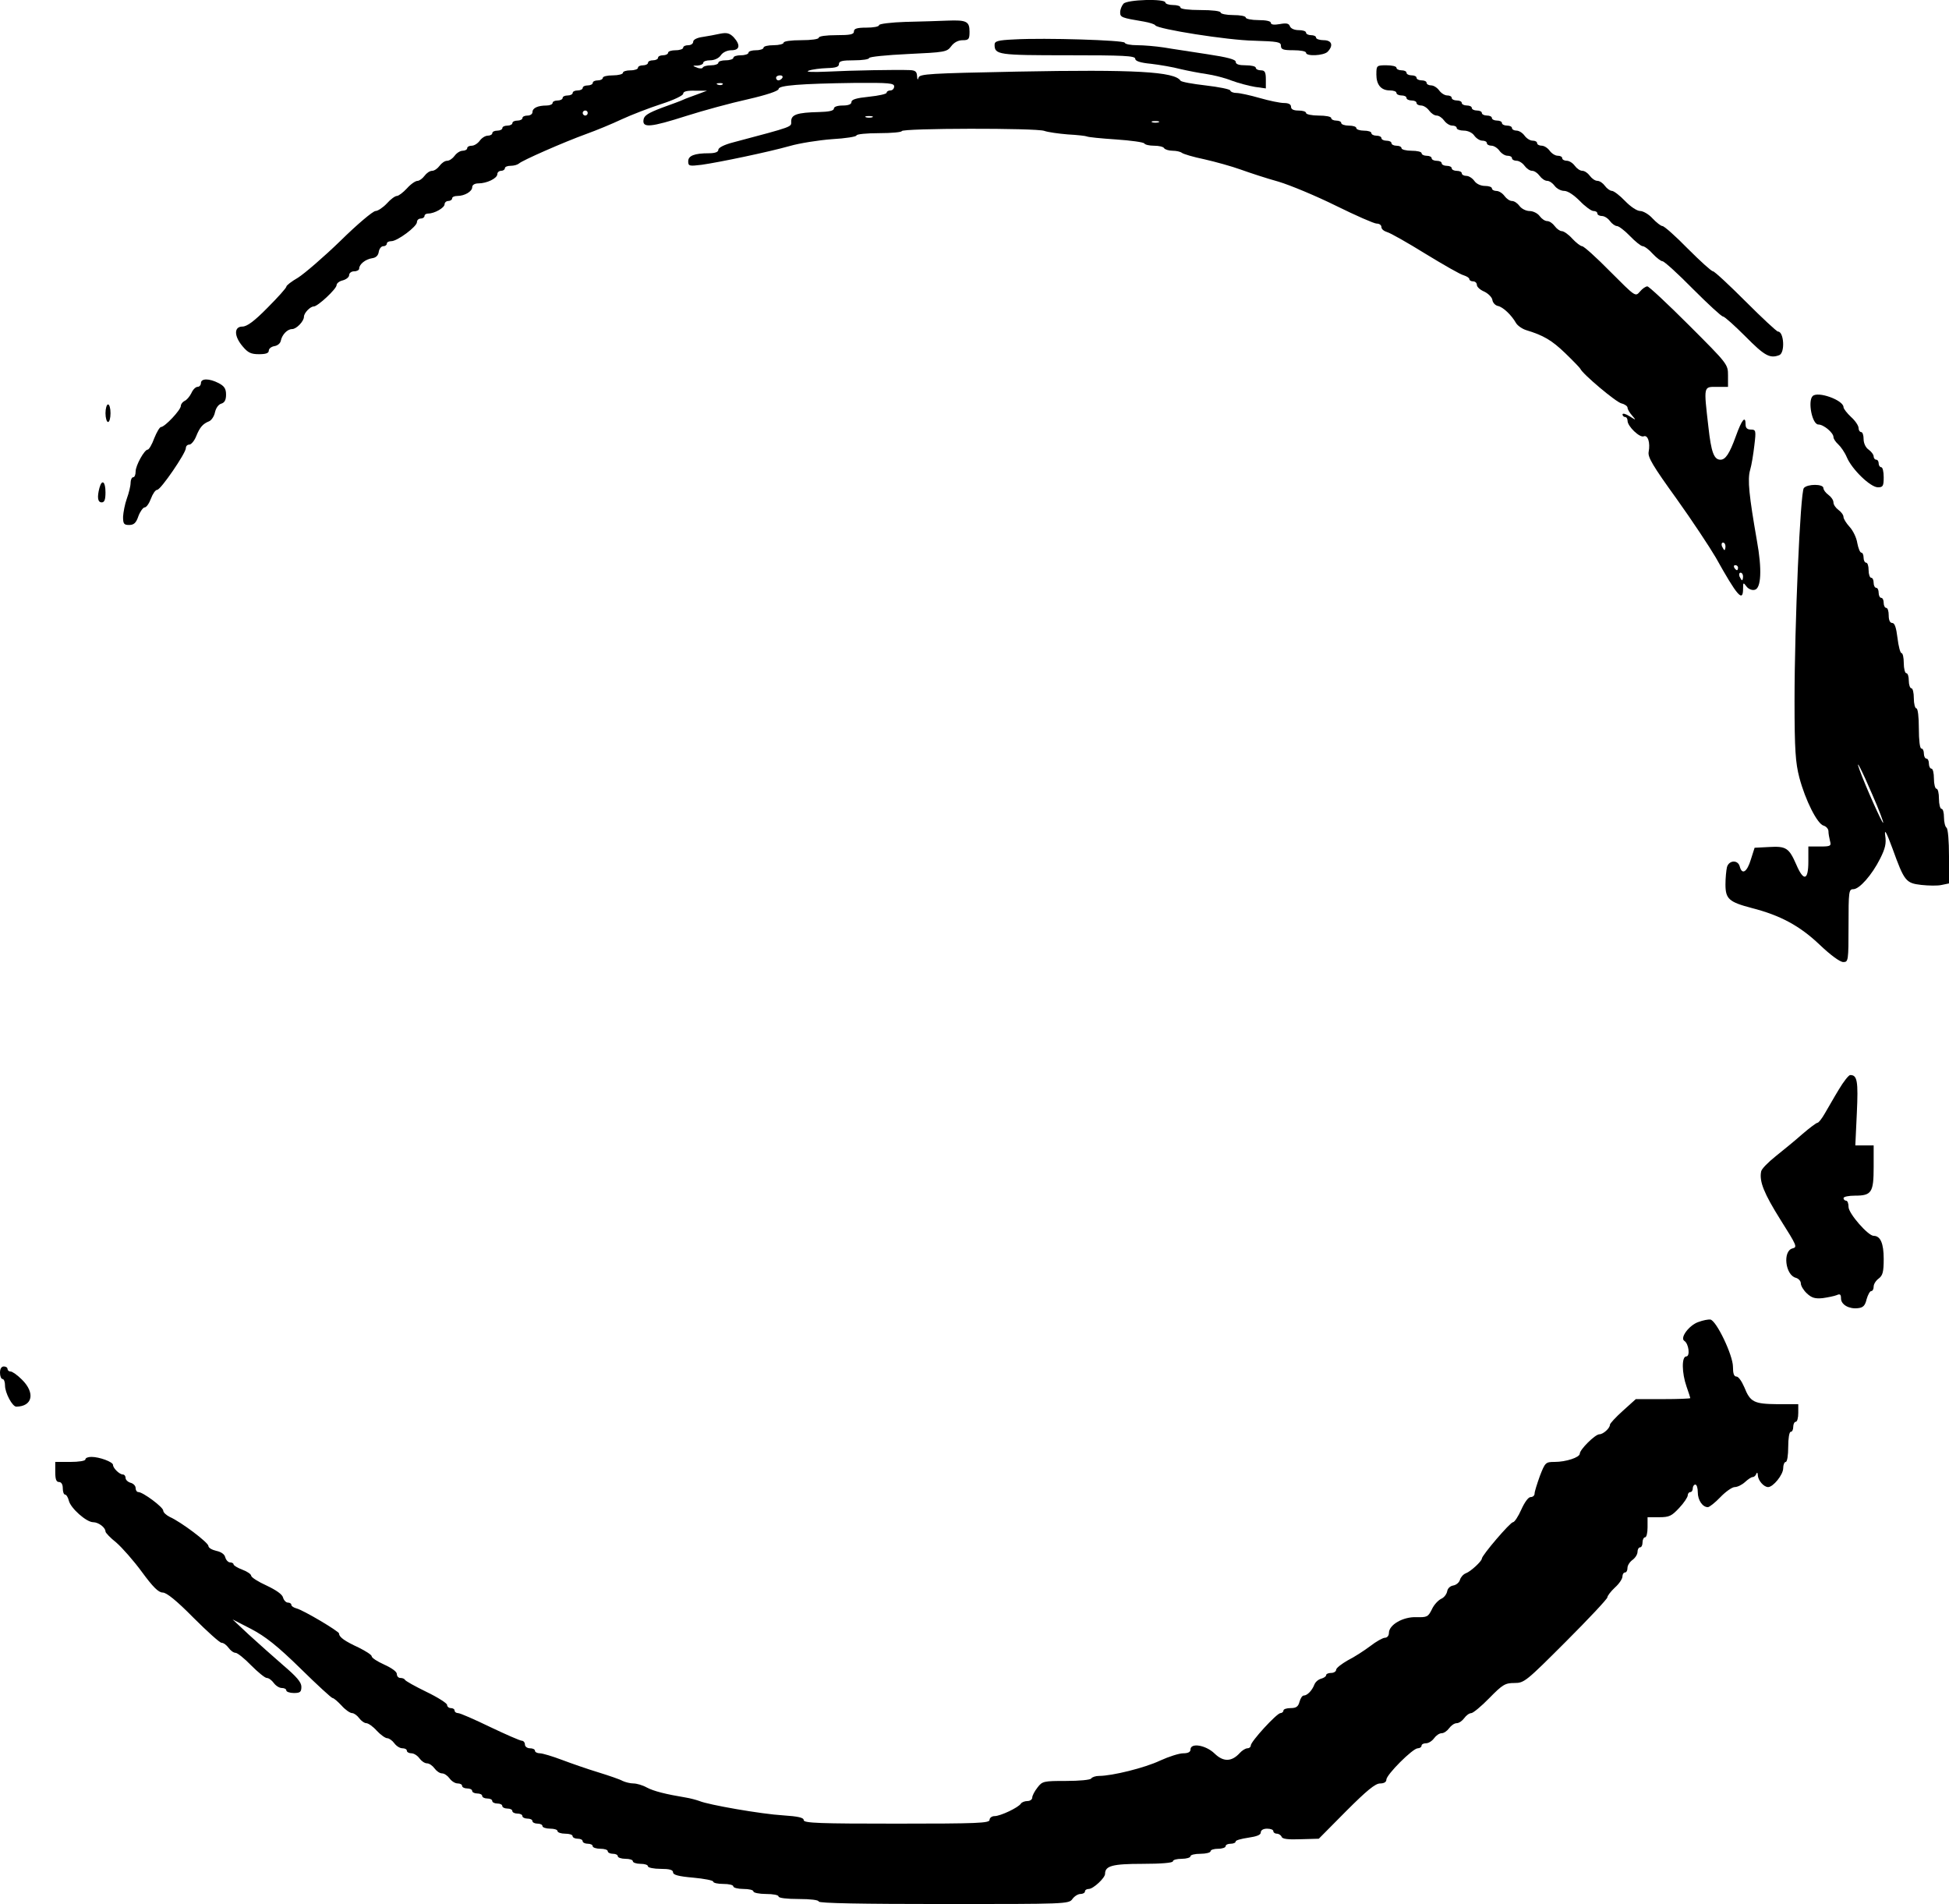 <?xml version="1.0" encoding="UTF-8" standalone="yes"?>
<svg version="1.0" xmlns="http://www.w3.org/2000/svg" width="776" height="758" viewBox="0 0 776 758" preserveAspectRatio="xMidYMid meet">
  <g transform="translate(0,758) scale(0.1,-0.1)" fill="#000000" stroke="none">
    <path d="M4473 7565 c-7 -8 -13 -23 -13 -34 0 -20 5 -22 95 -37 22 -4 42 -10
45 -15 10 -15 287 -59 392 -61 95 -3 108 -5 108 -20 0 -15 9 -18 50 -18 28 0
50 -4 50 -10 0 -15 70 -12 86 4 24 25 17 46 -16 46 -16 0 -30 5 -30 10 0 6 -9
10 -20 10 -11 0 -20 5 -20 10 0 6 -13 10 -29 10 -17 0 -31 6 -35 15 -4 12 -14
14 -41 9 -23 -4 -35 -2 -35 5 0 7 -20 11 -50 11 -27 0 -50 5 -50 10 0 6 -22
10 -50 10 -27 0 -50 5 -50 10 0 6 -33 10 -80 10 -47 0 -80 4 -80 10 0 6 -13
10 -30 10 -16 0 -30 5 -30 10 0 16 -153 12 -167 -5z"/>
    <path d="M3608 7493 c-61 -2 -108 -8 -108 -13 0 -6 -22 -10 -50 -10 -38 0 -50
-4 -50 -15 0 -12 -14 -15 -70 -15 -40 0 -70 -4 -70 -10 0 -6 -30 -10 -70 -10
-40 0 -70 -4 -70 -10 0 -5 -18 -10 -40 -10 -22 0 -40 -4 -40 -10 0 -5 -13 -10
-30 -10 -16 0 -30 -4 -30 -10 0 -5 -13 -10 -30 -10 -16 0 -30 -4 -30 -10 0 -5
-13 -10 -30 -10 -16 0 -30 -4 -30 -10 0 -5 -13 -10 -29 -10 -16 0 -31 -4 -33
-9 -1 -4 -12 -5 -23 0 -19 7 -19 8 3 8 12 1 22 6 22 11 0 6 13 10 28 10 16 0
34 8 42 20 8 12 26 20 42 20 34 0 37 21 9 52 -16 16 -27 19 -53 14 -18 -4 -50
-10 -70 -13 -23 -3 -38 -11 -38 -19 0 -8 -9 -14 -20 -14 -11 0 -20 -4 -20 -10
0 -5 -13 -10 -30 -10 -16 0 -30 -4 -30 -10 0 -5 -9 -10 -20 -10 -11 0 -20 -4
-20 -10 0 -5 -9 -10 -20 -10 -11 0 -20 -4 -20 -10 0 -5 -9 -10 -20 -10 -11 0
-20 -4 -20 -10 0 -5 -13 -10 -30 -10 -16 0 -30 -4 -30 -10 0 -5 -18 -10 -40
-10 -22 0 -40 -4 -40 -10 0 -5 -9 -10 -20 -10 -11 0 -20 -4 -20 -10 0 -5 -9
-10 -20 -10 -11 0 -20 -4 -20 -10 0 -5 -9 -10 -20 -10 -11 0 -20 -4 -20 -10 0
-5 -9 -10 -20 -10 -11 0 -20 -4 -20 -10 0 -5 -9 -10 -20 -10 -11 0 -20 -4 -20
-10 0 -5 -11 -10 -24 -10 -35 0 -56 -10 -56 -26 0 -8 -9 -14 -20 -14 -11 0
-20 -4 -20 -10 0 -5 -9 -10 -20 -10 -11 0 -20 -4 -20 -10 0 -5 -9 -10 -20 -10
-11 0 -20 -4 -20 -10 0 -5 -9 -10 -20 -10 -11 0 -20 -4 -20 -10 0 -5 -8 -10
-18 -10 -10 0 -24 -9 -32 -20 -8 -11 -22 -20 -32 -20 -10 0 -18 -4 -18 -10 0
-5 -8 -10 -18 -10 -10 0 -24 -9 -32 -20 -8 -11 -21 -20 -30 -20 -9 0 -22 -9
-30 -20 -8 -11 -21 -20 -30 -20 -9 0 -22 -9 -30 -20 -8 -11 -21 -20 -28 -20
-8 0 -27 -13 -42 -30 -15 -16 -33 -30 -40 -30 -7 0 -25 -13 -40 -30 -15 -16
-36 -30 -45 -30 -10 0 -73 -53 -140 -119 -67 -65 -143 -130 -168 -146 -26 -15
-47 -31 -47 -36 0 -5 -34 -43 -75 -84 -53 -54 -82 -75 -100 -75 -34 0 -34 -38
1 -79 21 -25 33 -31 65 -31 27 0 39 4 39 14 0 8 10 16 22 18 13 2 24 11 26 22
5 24 26 46 45 46 17 0 47 31 47 49 0 15 25 41 39 41 16 0 91 70 91 85 0 7 11
16 25 19 14 4 25 13 25 21 0 8 9 15 20 15 11 0 20 5 20 11 0 17 25 37 51 41
16 2 25 11 27 26 2 12 10 22 18 22 8 0 14 5 14 10 0 6 8 10 18 10 24 0 102 58
102 76 0 8 7 14 15 14 8 0 15 5 15 10 0 6 7 10 15 10 25 0 65 23 65 37 0 7 7
13 15 13 8 0 15 5 15 10 0 6 9 10 21 10 29 0 59 18 59 35 0 9 10 15 25 15 33
0 75 20 75 37 0 7 7 13 15 13 8 0 15 5 15 10 0 6 10 10 23 10 13 0 27 4 33 9
12 12 178 85 269 118 39 14 102 40 140 58 39 18 109 45 158 61 50 16 87 34 87
41 0 9 15 13 48 12 l47 0 -40 -15 c-22 -8 -47 -17 -55 -21 -8 -4 -46 -18 -85
-32 -55 -21 -71 -31 -73 -48 -5 -33 28 -30 172 16 66 21 176 51 244 66 74 17
122 33 122 41 0 14 86 21 303 24 137 1 157 -1 157 -14 0 -9 -7 -16 -15 -16 -8
0 -15 -4 -15 -9 0 -5 -31 -12 -70 -16 -50 -5 -70 -11 -70 -21 0 -9 -12 -14
-35 -14 -21 0 -35 -5 -35 -12 0 -9 -20 -13 -60 -14 -86 -2 -110 -10 -110 -37
0 -23 13 -19 -232 -84 -35 -9 -58 -21 -58 -29 0 -9 -13 -14 -37 -14 -59 0 -83
-10 -83 -32 0 -19 4 -20 53 -14 71 10 267 51 352 75 38 11 114 23 167 27 54 3
98 10 98 15 0 5 41 9 90 9 50 0 90 4 90 8 0 12 537 13 568 1 14 -5 56 -11 93
-14 38 -2 72 -6 76 -8 5 -3 56 -8 116 -12 59 -4 110 -11 113 -16 3 -5 20 -9
39 -9 19 0 37 -4 40 -10 3 -5 19 -10 34 -10 15 0 31 -4 36 -8 6 -5 46 -17 90
-26 44 -10 109 -28 145 -41 36 -13 103 -35 150 -48 47 -14 150 -57 229 -96 79
-39 152 -71 162 -71 11 0 19 -6 19 -14 0 -8 10 -16 23 -20 12 -3 81 -42 152
-86 72 -44 140 -83 153 -86 12 -4 22 -10 22 -15 0 -5 7 -9 15 -9 8 0 15 -6 15
-14 0 -8 13 -20 30 -27 16 -8 31 -23 32 -34 2 -11 12 -21 22 -23 20 -4 54 -36
72 -68 6 -10 24 -23 40 -28 69 -21 102 -40 156 -92 31 -30 58 -58 60 -62 8
-20 142 -133 164 -138 13 -3 24 -11 24 -17 0 -6 8 -20 18 -31 17 -20 17 -20
-10 -3 -16 10 -28 13 -28 7 0 -5 5 -10 10 -10 6 0 10 -7 10 -15 0 -22 48 -68
64 -62 17 7 27 -25 20 -62 -4 -21 17 -56 110 -185 63 -88 133 -194 157 -235
86 -154 109 -181 109 -124 0 25 1 25 13 9 7 -10 22 -17 33 -14 26 5 30 81 9
196 -31 178 -38 243 -27 281 6 20 13 64 17 99 7 58 6 62 -14 62 -14 0 -21 6
-21 20 0 38 -15 20 -39 -47 -25 -69 -41 -93 -61 -93 -26 0 -37 30 -48 130 -19
165 -20 160 33 160 l45 0 0 45 c0 45 -1 46 -155 200 -85 85 -160 155 -166 155
-7 0 -20 -9 -30 -21 -18 -21 -18 -20 -118 80 -55 56 -105 101 -112 101 -6 0
-24 14 -39 30 -15 17 -34 30 -42 30 -7 0 -20 9 -28 20 -8 11 -21 20 -30 20 -9
0 -22 9 -30 20 -8 11 -26 20 -40 20 -14 0 -32 9 -40 20 -8 11 -21 20 -30 20
-9 0 -22 9 -30 20 -8 11 -22 20 -32 20 -10 0 -18 5 -18 10 0 6 -13 10 -28 10
-16 0 -34 8 -42 20 -8 11 -22 20 -32 20 -10 0 -18 5 -18 10 0 6 -9 10 -20 10
-11 0 -20 5 -20 10 0 6 -9 10 -20 10 -11 0 -20 5 -20 10 0 6 -9 10 -20 10 -11
0 -20 5 -20 10 0 6 -9 10 -20 10 -11 0 -20 5 -20 10 0 6 -18 10 -40 10 -22 0
-40 5 -40 10 0 6 -9 10 -20 10 -11 0 -20 5 -20 10 0 6 -9 10 -20 10 -11 0 -20
5 -20 10 0 6 -9 10 -20 10 -11 0 -20 5 -20 10 0 6 -13 10 -30 10 -16 0 -30 5
-30 10 0 6 -13 10 -30 10 -16 0 -30 5 -30 10 0 6 -9 10 -20 10 -11 0 -20 5
-20 10 0 6 -22 10 -50 10 -27 0 -50 5 -50 10 0 6 -13 10 -30 10 -20 0 -30 5
-30 15 0 10 -10 15 -28 15 -15 0 -59 9 -97 20 -38 11 -80 20 -92 20 -12 0 -23
4 -25 10 -1 5 -46 14 -98 20 -52 6 -97 14 -100 19 -24 36 -181 45 -652 36
-346 -7 -387 -9 -391 -24 -3 -11 -5 -9 -6 7 -1 17 -7 22 -28 23 -56 2 -230 -1
-328 -6 -64 -3 -91 -1 -75 4 14 5 46 9 73 10 35 1 47 5 47 16 0 12 13 15 60
15 33 0 60 4 60 9 0 5 69 12 154 16 148 7 156 8 173 31 11 15 28 24 45 24 25
0 28 4 28 34 0 41 -12 47 -88 44 -31 -1 -105 -4 -164 -5z m-493 -223 c-3 -5
-10 -10 -16 -10 -5 0 -9 5 -9 10 0 6 7 10 16 10 8 0 12 -4 9 -10z m-238 -26
c-3 -3 -12 -4 -19 -1 -8 3 -5 6 6 6 11 1 17 -2 13 -5z m-537 -114 c0 -5 -4
-10 -10 -10 -5 0 -10 5 -10 10 0 6 5 10 10 10 6 0 10 -4 10 -10z m1133 -17
c-7 -2 -19 -2 -25 0 -7 3 -2 5 12 5 14 0 19 -2 13 -5z m1140 -20 c-7 -2 -19
-2 -25 0 -7 3 -2 5 12 5 14 0 19 -2 13 -5z m2257 -1688 c0 -8 -2 -15 -4 -15
-2 0 -6 7 -10 15 -3 8 -1 15 4 15 6 0 10 -7 10 -15z m50 -85 c0 -5 -2 -10 -4
-10 -3 0 -8 5 -11 10 -3 6 -1 10 4 10 6 0 11 -4 11 -10z m20 -35 c0 -8 -2 -15
-4 -15 -2 0 -6 7 -10 15 -3 8 -1 15 4 15 6 0 10 -7 10 -15z"/>
    <path d="M4038 7423 c-66 -3 -78 -7 -78 -21 0 -40 14 -42 292 -42 220 0 268
-2 268 -14 0 -9 20 -16 63 -20 34 -4 87 -13 117 -21 30 -7 77 -16 105 -20 27
-4 72 -15 99 -26 27 -10 69 -21 93 -25 l43 -6 0 36 c0 29 -4 36 -20 36 -11 0
-20 5 -20 10 0 6 -18 10 -40 10 -27 0 -40 4 -40 14 0 9 -32 18 -112 30 -62 10
-140 21 -174 27 -33 5 -81 9 -106 9 -26 0 -48 4 -50 10 -3 10 -317 20 -440 13z"/>
    <path d="M5480 7284 c0 -42 19 -64 54 -64 14 0 26 -4 26 -10 0 -5 9 -10 20
-10 11 0 20 -4 20 -10 0 -5 9 -10 20 -10 11 0 20 -4 20 -10 0 -5 8 -10 18 -10
10 0 24 -9 32 -20 8 -11 21 -20 30 -20 9 0 22 -9 30 -20 8 -11 22 -20 32 -20
10 0 18 -4 18 -10 0 -5 13 -10 28 -10 16 0 34 -8 42 -20 8 -11 22 -20 32 -20
10 0 18 -4 18 -10 0 -5 8 -10 18 -10 10 0 24 -9 32 -20 8 -11 22 -20 32 -20
10 0 18 -4 18 -10 0 -5 8 -10 18 -10 10 0 24 -9 32 -20 8 -11 21 -20 30 -20 9
0 22 -9 30 -20 8 -11 21 -20 30 -20 9 0 22 -9 30 -20 8 -11 25 -20 38 -20 14
0 38 -16 62 -40 21 -22 46 -40 54 -40 9 0 16 -4 16 -10 0 -5 8 -10 18 -10 10
0 24 -9 32 -20 8 -11 21 -20 28 -20 7 0 31 -18 52 -40 21 -22 44 -40 50 -40 7
0 25 -13 40 -30 15 -16 33 -30 39 -30 7 0 61 -49 121 -110 60 -60 114 -110
120 -110 6 0 46 -36 90 -80 76 -77 97 -88 134 -74 24 9 19 94 -5 94 -5 0 -63
54 -129 120 -66 66 -124 120 -130 120 -6 0 -51 41 -100 90 -49 50 -94 90 -101
90 -6 0 -24 14 -39 30 -15 17 -38 30 -50 30 -12 0 -38 17 -60 40 -21 22 -45
40 -52 40 -7 0 -20 9 -28 20 -8 11 -21 20 -30 20 -9 0 -22 9 -30 20 -8 11 -21
20 -30 20 -9 0 -22 9 -30 20 -8 11 -22 20 -32 20 -10 0 -18 5 -18 10 0 6 -8
10 -18 10 -10 0 -24 9 -32 20 -8 11 -22 20 -32 20 -10 0 -18 5 -18 10 0 6 -8
10 -18 10 -10 0 -24 9 -32 20 -8 11 -22 20 -32 20 -10 0 -18 5 -18 10 0 6 -9
10 -20 10 -11 0 -20 5 -20 10 0 6 -9 10 -20 10 -11 0 -20 5 -20 10 0 6 -9 10
-20 10 -11 0 -20 5 -20 10 0 6 -9 10 -20 10 -11 0 -20 5 -20 10 0 6 -9 10 -20
10 -11 0 -20 5 -20 10 0 6 -9 10 -20 10 -11 0 -20 5 -20 10 0 6 -8 10 -18 10
-10 0 -24 9 -32 20 -8 11 -22 20 -32 20 -10 0 -18 5 -18 10 0 6 -9 10 -20 10
-11 0 -20 5 -20 10 0 6 -9 10 -20 10 -11 0 -20 5 -20 10 0 6 -9 10 -20 10 -11
0 -20 5 -20 10 0 6 -18 10 -40 10 -39 0 -40 -1 -40 -36z"/>
    <path d="M800 6055 c0 -8 -6 -15 -13 -15 -8 0 -19 -11 -25 -25 -7 -14 -19 -28
-27 -31 -8 -4 -15 -13 -15 -20 0 -16 -64 -84 -79 -84 -5 0 -17 -20 -27 -45 -9
-25 -21 -45 -26 -45 -13 0 -48 -63 -48 -87 0 -13 -4 -23 -10 -23 -5 0 -10 -10
-10 -22 0 -13 -7 -41 -15 -63 -8 -22 -14 -55 -15 -72 0 -28 3 -33 24 -33 19 0
28 8 37 35 7 19 19 35 25 35 7 0 18 16 25 35 7 19 18 35 25 35 14 0 114 146
114 166 0 8 6 14 14 14 7 0 20 15 27 33 15 37 27 50 52 60 9 4 20 20 23 36 4
17 14 31 25 34 13 4 19 14 19 36 0 24 -7 34 -30 46 -37 19 -70 19 -70 0z"/>
    <path d="M7217 6003 c-20 -20 -2 -113 23 -113 21 0 60 -33 60 -50 0 -7 9 -20
19 -29 10 -9 26 -32 34 -51 20 -48 94 -120 124 -120 20 0 23 5 23 40 0 22 -4
40 -10 40 -5 0 -10 7 -10 15 0 8 -4 15 -10 15 -5 0 -10 6 -10 13 0 7 -9 19
-20 27 -12 8 -20 26 -20 42 0 15 -4 28 -10 28 -5 0 -10 7 -10 16 0 9 -13 29
-30 44 -16 15 -30 33 -30 39 0 28 -103 65 -123 44z"/>
    <path d="M420 5935 c0 -19 5 -35 10 -35 6 0 10 16 10 35 0 19 -4 35 -10 35 -5
0 -10 -16 -10 -35z"/>
    <path d="M396 5638 c-10 -38 -7 -58 9 -58 11 0 15 11 15 40 0 43 -14 54 -24
18z"/>
    <path d="M7182 5637 c-14 -17 -37 -544 -37 -847 0 -196 4 -247 19 -305 24 -91
72 -186 97 -192 10 -3 19 -13 19 -22 0 -9 3 -26 6 -38 6 -21 3 -23 -40 -23
l-46 0 0 -60 c0 -76 -19 -80 -48 -12 -29 66 -40 74 -108 70 l-58 -3 -15 -47
c-15 -50 -35 -62 -44 -28 -7 28 -43 26 -51 -2 -3 -13 -6 -44 -6 -69 0 -58 14
-70 105 -94 113 -29 190 -70 270 -146 43 -41 81 -69 94 -69 20 0 21 4 21 145
0 136 1 145 19 145 24 0 74 56 107 122 20 40 25 60 20 92 -4 29 5 13 29 -52
47 -130 53 -138 115 -145 28 -3 65 -4 81 0 l29 6 0 108 c0 61 -4 110 -10 114
-5 3 -10 22 -10 41 0 19 -4 34 -10 34 -5 0 -10 18 -10 40 0 22 -4 40 -10 40
-5 0 -10 18 -10 40 0 22 -4 40 -10 40 -5 0 -10 9 -10 20 0 11 -4 20 -10 20 -5
0 -10 9 -10 20 0 11 -4 20 -10 20 -6 0 -10 33 -10 80 0 47 -4 80 -10 80 -5 0
-10 18 -10 40 0 22 -4 40 -10 40 -5 0 -10 14 -10 30 0 17 -4 30 -10 30 -5 0
-10 18 -10 40 0 22 -4 40 -9 40 -5 0 -12 27 -16 60 -5 41 -11 60 -21 60 -9 0
-14 11 -14 30 0 17 -4 30 -10 30 -5 0 -10 9 -10 20 0 11 -4 20 -10 20 -5 0
-10 9 -10 20 0 11 -4 20 -10 20 -5 0 -10 9 -10 20 0 11 -4 20 -10 20 -5 0 -10
14 -10 30 0 17 -4 30 -10 30 -5 0 -10 9 -10 20 0 11 -4 20 -9 20 -5 0 -12 17
-16 38 -3 21 -17 50 -31 65 -13 14 -24 32 -24 39 0 8 -9 20 -20 28 -11 8 -20
21 -20 30 0 9 -9 22 -20 30 -11 8 -20 20 -20 27 0 17 -64 17 -78 0z m273
-1221 c26 -59 45 -110 43 -112 -4 -3 -73 152 -94 211 -20 55 10 -3 51 -99z"/>
    <path d="M7321 3242 c-19 -31 -43 -74 -55 -94 -12 -21 -25 -38 -30 -38 -4 0
-31 -20 -60 -45 -28 -25 -76 -64 -106 -88 -30 -24 -57 -51 -58 -61 -8 -40 12
-88 77 -192 65 -103 68 -109 48 -114 -40 -10 -29 -106 13 -117 11 -3 20 -13
20 -22 0 -10 11 -28 24 -40 19 -18 33 -22 63 -19 21 3 46 8 56 12 13 6 17 3
17 -13 0 -25 32 -43 67 -39 21 2 29 10 35 36 5 17 13 32 18 32 6 0 10 8 10 18
0 10 9 24 20 32 16 12 20 26 20 78 0 62 -13 92 -40 92 -22 0 -100 89 -100 115
0 14 -4 25 -10 25 -5 0 -10 5 -10 10 0 6 21 10 46 10 66 0 74 13 74 114 l0 86
-37 0 -36 0 6 128 c6 128 2 153 -27 152 -6 -1 -26 -26 -45 -58z"/>
    <path d="M6762 2317 c-37 -13 -74 -63 -56 -75 18 -11 24 -62 8 -62 -19 0 -18
-66 1 -120 8 -23 15 -44 15 -46 0 -2 -49 -4 -108 -4 l-109 0 -51 -46 c-29 -26
-52 -51 -52 -56 0 -14 -27 -38 -42 -38 -17 0 -78 -61 -78 -77 0 -15 -55 -33
-100 -33 -36 0 -38 -2 -59 -56 -11 -31 -21 -62 -21 -70 0 -8 -7 -14 -16 -14
-9 0 -24 -21 -37 -50 -12 -27 -27 -50 -33 -50 -11 0 -124 -132 -124 -145 0
-10 -44 -51 -63 -58 -11 -4 -21 -16 -24 -26 -3 -11 -15 -21 -27 -23 -12 -2
-22 -11 -24 -23 -2 -11 -12 -25 -24 -30 -12 -6 -29 -24 -37 -42 -15 -30 -19
-32 -62 -31 -52 2 -109 -30 -109 -63 0 -11 -7 -19 -16 -19 -8 0 -35 -15 -58
-33 -24 -18 -64 -44 -90 -57 -25 -14 -46 -31 -46 -37 0 -7 -9 -13 -20 -13 -11
0 -20 -4 -20 -9 0 -5 -9 -11 -20 -14 -11 -3 -23 -13 -27 -24 -9 -23 -28 -43
-42 -43 -6 0 -13 -11 -17 -25 -5 -19 -13 -25 -35 -25 -16 0 -29 -4 -29 -10 0
-5 -6 -10 -12 -10 -15 -1 -118 -113 -118 -129 0 -6 -6 -11 -13 -11 -8 0 -22
-9 -31 -19 -32 -35 -65 -36 -100 -2 -35 34 -96 44 -96 16 0 -10 -10 -15 -29
-15 -16 0 -57 -13 -92 -29 -61 -29 -191 -61 -243 -61 -14 0 -28 -5 -31 -10 -3
-6 -48 -10 -100 -10 -89 0 -95 -1 -114 -26 -12 -15 -21 -33 -21 -40 0 -8 -9
-14 -19 -14 -11 0 -23 -5 -26 -10 -10 -16 -82 -50 -105 -50 -11 0 -20 -7 -20
-15 0 -13 -48 -15 -370 -15 -305 0 -370 2 -370 14 0 10 -22 15 -82 19 -86 5
-298 42 -333 57 -11 4 -36 11 -55 14 -78 13 -127 25 -155 40 -16 9 -40 16 -53
16 -13 0 -32 5 -43 10 -10 6 -54 21 -96 34 -43 13 -109 36 -146 50 -37 14 -77
26 -87 26 -11 0 -20 5 -20 10 0 6 -9 10 -20 10 -11 0 -20 7 -20 15 0 8 -6 15
-12 15 -7 0 -64 25 -127 55 -62 30 -119 55 -127 55 -8 0 -14 5 -14 10 0 6 -7
10 -15 10 -8 0 -15 6 -15 13 0 6 -37 30 -83 52 -45 22 -83 43 -85 48 -2 4 -10
7 -18 7 -8 0 -14 7 -14 16 0 9 -21 24 -50 37 -27 12 -50 27 -50 33 0 6 -24 21
-52 35 -54 25 -78 41 -78 56 -1 9 -142 93 -170 100 -11 3 -20 9 -20 14 0 5 -6
9 -14 9 -7 0 -16 9 -19 20 -3 13 -28 30 -66 48 -33 15 -60 32 -61 39 0 6 -16
17 -35 24 -19 7 -35 17 -35 21 0 4 -6 8 -14 8 -7 0 -16 9 -19 20 -3 13 -17 22
-36 26 -17 4 -31 12 -31 19 0 14 -109 96 -154 116 -14 7 -26 18 -26 25 0 14
-81 74 -99 74 -6 0 -11 7 -11 16 0 9 -9 18 -20 21 -11 3 -20 12 -20 19 0 8 -5
14 -11 14 -13 0 -39 25 -39 38 0 12 -54 32 -86 32 -13 0 -24 -4 -24 -10 0 -6
-27 -10 -60 -10 l-60 0 0 -40 c0 -29 4 -40 15 -40 9 0 15 -9 15 -25 0 -14 4
-25 9 -25 5 0 12 -11 15 -24 7 -30 70 -86 97 -86 21 0 49 -21 49 -37 0 -5 19
-25 43 -44 23 -20 69 -72 102 -117 44 -60 66 -82 83 -82 15 0 55 -32 122 -100
55 -55 105 -100 112 -100 8 0 20 -9 28 -20 8 -11 20 -20 28 -20 7 0 35 -22 62
-50 27 -27 55 -50 62 -50 8 0 20 -9 28 -20 8 -11 22 -20 32 -20 10 0 18 -4 18
-10 0 -5 14 -10 30 -10 25 0 30 4 30 25 0 18 -19 40 -73 86 -39 34 -101 89
-137 122 l-64 60 74 -38 c57 -30 104 -67 196 -157 66 -65 124 -118 128 -118 5
0 21 -14 36 -30 15 -17 34 -30 42 -30 7 0 20 -9 28 -20 8 -11 21 -20 28 -20 8
0 27 -13 42 -30 15 -16 34 -30 42 -30 7 0 20 -9 28 -20 8 -11 22 -20 32 -20
10 0 18 -4 18 -10 0 -5 8 -10 18 -10 10 0 24 -9 32 -20 8 -11 21 -20 30 -20 9
0 22 -9 30 -20 8 -11 21 -20 30 -20 9 0 22 -9 30 -20 8 -11 22 -20 32 -20 10
0 18 -4 18 -10 0 -5 9 -10 20 -10 11 0 20 -4 20 -10 0 -5 9 -10 20 -10 11 0
20 -4 20 -10 0 -5 9 -10 20 -10 11 0 20 -4 20 -10 0 -5 9 -10 20 -10 11 0 20
-4 20 -10 0 -5 9 -10 20 -10 11 0 20 -4 20 -10 0 -5 9 -10 20 -10 11 0 20 -4
20 -10 0 -5 9 -10 20 -10 11 0 20 -4 20 -10 0 -5 9 -10 20 -10 11 0 20 -4 20
-10 0 -5 14 -10 30 -10 17 0 30 -4 30 -10 0 -5 14 -10 30 -10 17 0 30 -4 30
-10 0 -5 9 -10 20 -10 11 0 20 -4 20 -10 0 -5 9 -10 20 -10 11 0 20 -4 20 -10
0 -5 14 -10 30 -10 17 0 30 -4 30 -10 0 -5 9 -10 20 -10 11 0 20 -4 20 -10 0
-5 14 -10 30 -10 17 0 30 -4 30 -10 0 -5 14 -10 30 -10 17 0 30 -4 30 -10 0
-5 23 -10 50 -10 36 0 50 -4 50 -14 0 -10 22 -16 80 -21 44 -4 80 -11 80 -16
0 -5 18 -9 40 -9 22 0 40 -4 40 -10 0 -5 18 -10 40 -10 22 0 40 -4 40 -10 0
-5 23 -10 50 -10 28 0 50 -4 50 -10 0 -6 33 -10 80 -10 47 0 80 -4 80 -10 0
-7 173 -10 498 -10 486 0 498 0 512 20 8 11 22 20 32 20 10 0 18 5 18 10 0 6
7 10 15 10 18 0 65 44 65 60 0 32 29 40 149 40 74 0 121 4 121 10 0 6 16 10
35 10 19 0 35 5 35 10 0 6 18 10 40 10 22 0 40 5 40 10 0 6 14 10 30 10 17 0
30 5 30 10 0 6 9 10 20 10 11 0 20 4 20 9 0 5 23 11 50 15 34 5 50 11 50 21 0
9 10 15 25 15 14 0 25 -4 25 -10 0 -5 6 -10 14 -10 8 0 16 -6 19 -12 2 -9 25
-12 76 -10 l72 2 109 110 c82 82 116 110 135 110 16 0 25 6 25 15 0 20 105
125 125 125 8 0 15 5 15 10 0 6 8 10 18 10 10 0 24 9 32 20 8 11 21 20 30 20
9 0 22 9 30 20 8 11 21 20 30 20 9 0 22 9 30 20 8 11 20 20 28 20 7 0 40 27
72 60 53 54 63 60 100 60 39 0 46 6 205 165 91 91 165 170 165 176 0 6 14 24
30 39 17 15 30 35 30 44 0 9 5 16 10 16 6 0 10 8 10 18 0 10 9 24 20 32 11 8
20 22 20 32 0 10 5 18 10 18 6 0 10 9 10 20 0 11 5 20 10 20 6 0 10 18 10 40
l0 40 46 0 c41 0 50 5 80 37 19 20 34 43 34 50 0 7 5 13 10 13 6 0 10 7 10 15
0 8 5 15 10 15 6 0 10 -14 10 -31 0 -31 19 -59 40 -59 6 0 29 18 50 40 21 22
47 40 57 40 11 0 29 9 41 20 12 11 25 20 31 20 5 0 12 6 14 13 3 7 6 4 6 -6 1
-21 24 -47 41 -47 20 0 60 49 60 75 0 14 5 25 10 25 6 0 10 27 10 60 0 33 4
60 10 60 6 0 10 9 10 20 0 11 5 20 10 20 6 0 10 16 10 35 l0 35 -82 0 c-95 1
-109 8 -133 68 -10 23 -23 42 -31 42 -10 0 -14 12 -14 39 0 46 -66 184 -90
188 -8 1 -30 -3 -48 -10z"/>
    <path d="M0 2115 c0 -14 5 -25 10 -25 6 0 10 -12 10 -26 0 -29 29 -84 45 -84
65 1 76 55 22 108 -18 18 -38 32 -45 32 -7 0 -12 5 -12 10 0 6 -7 10 -15 10
-9 0 -15 -9 -15 -25z"/>
  </g>
</svg>